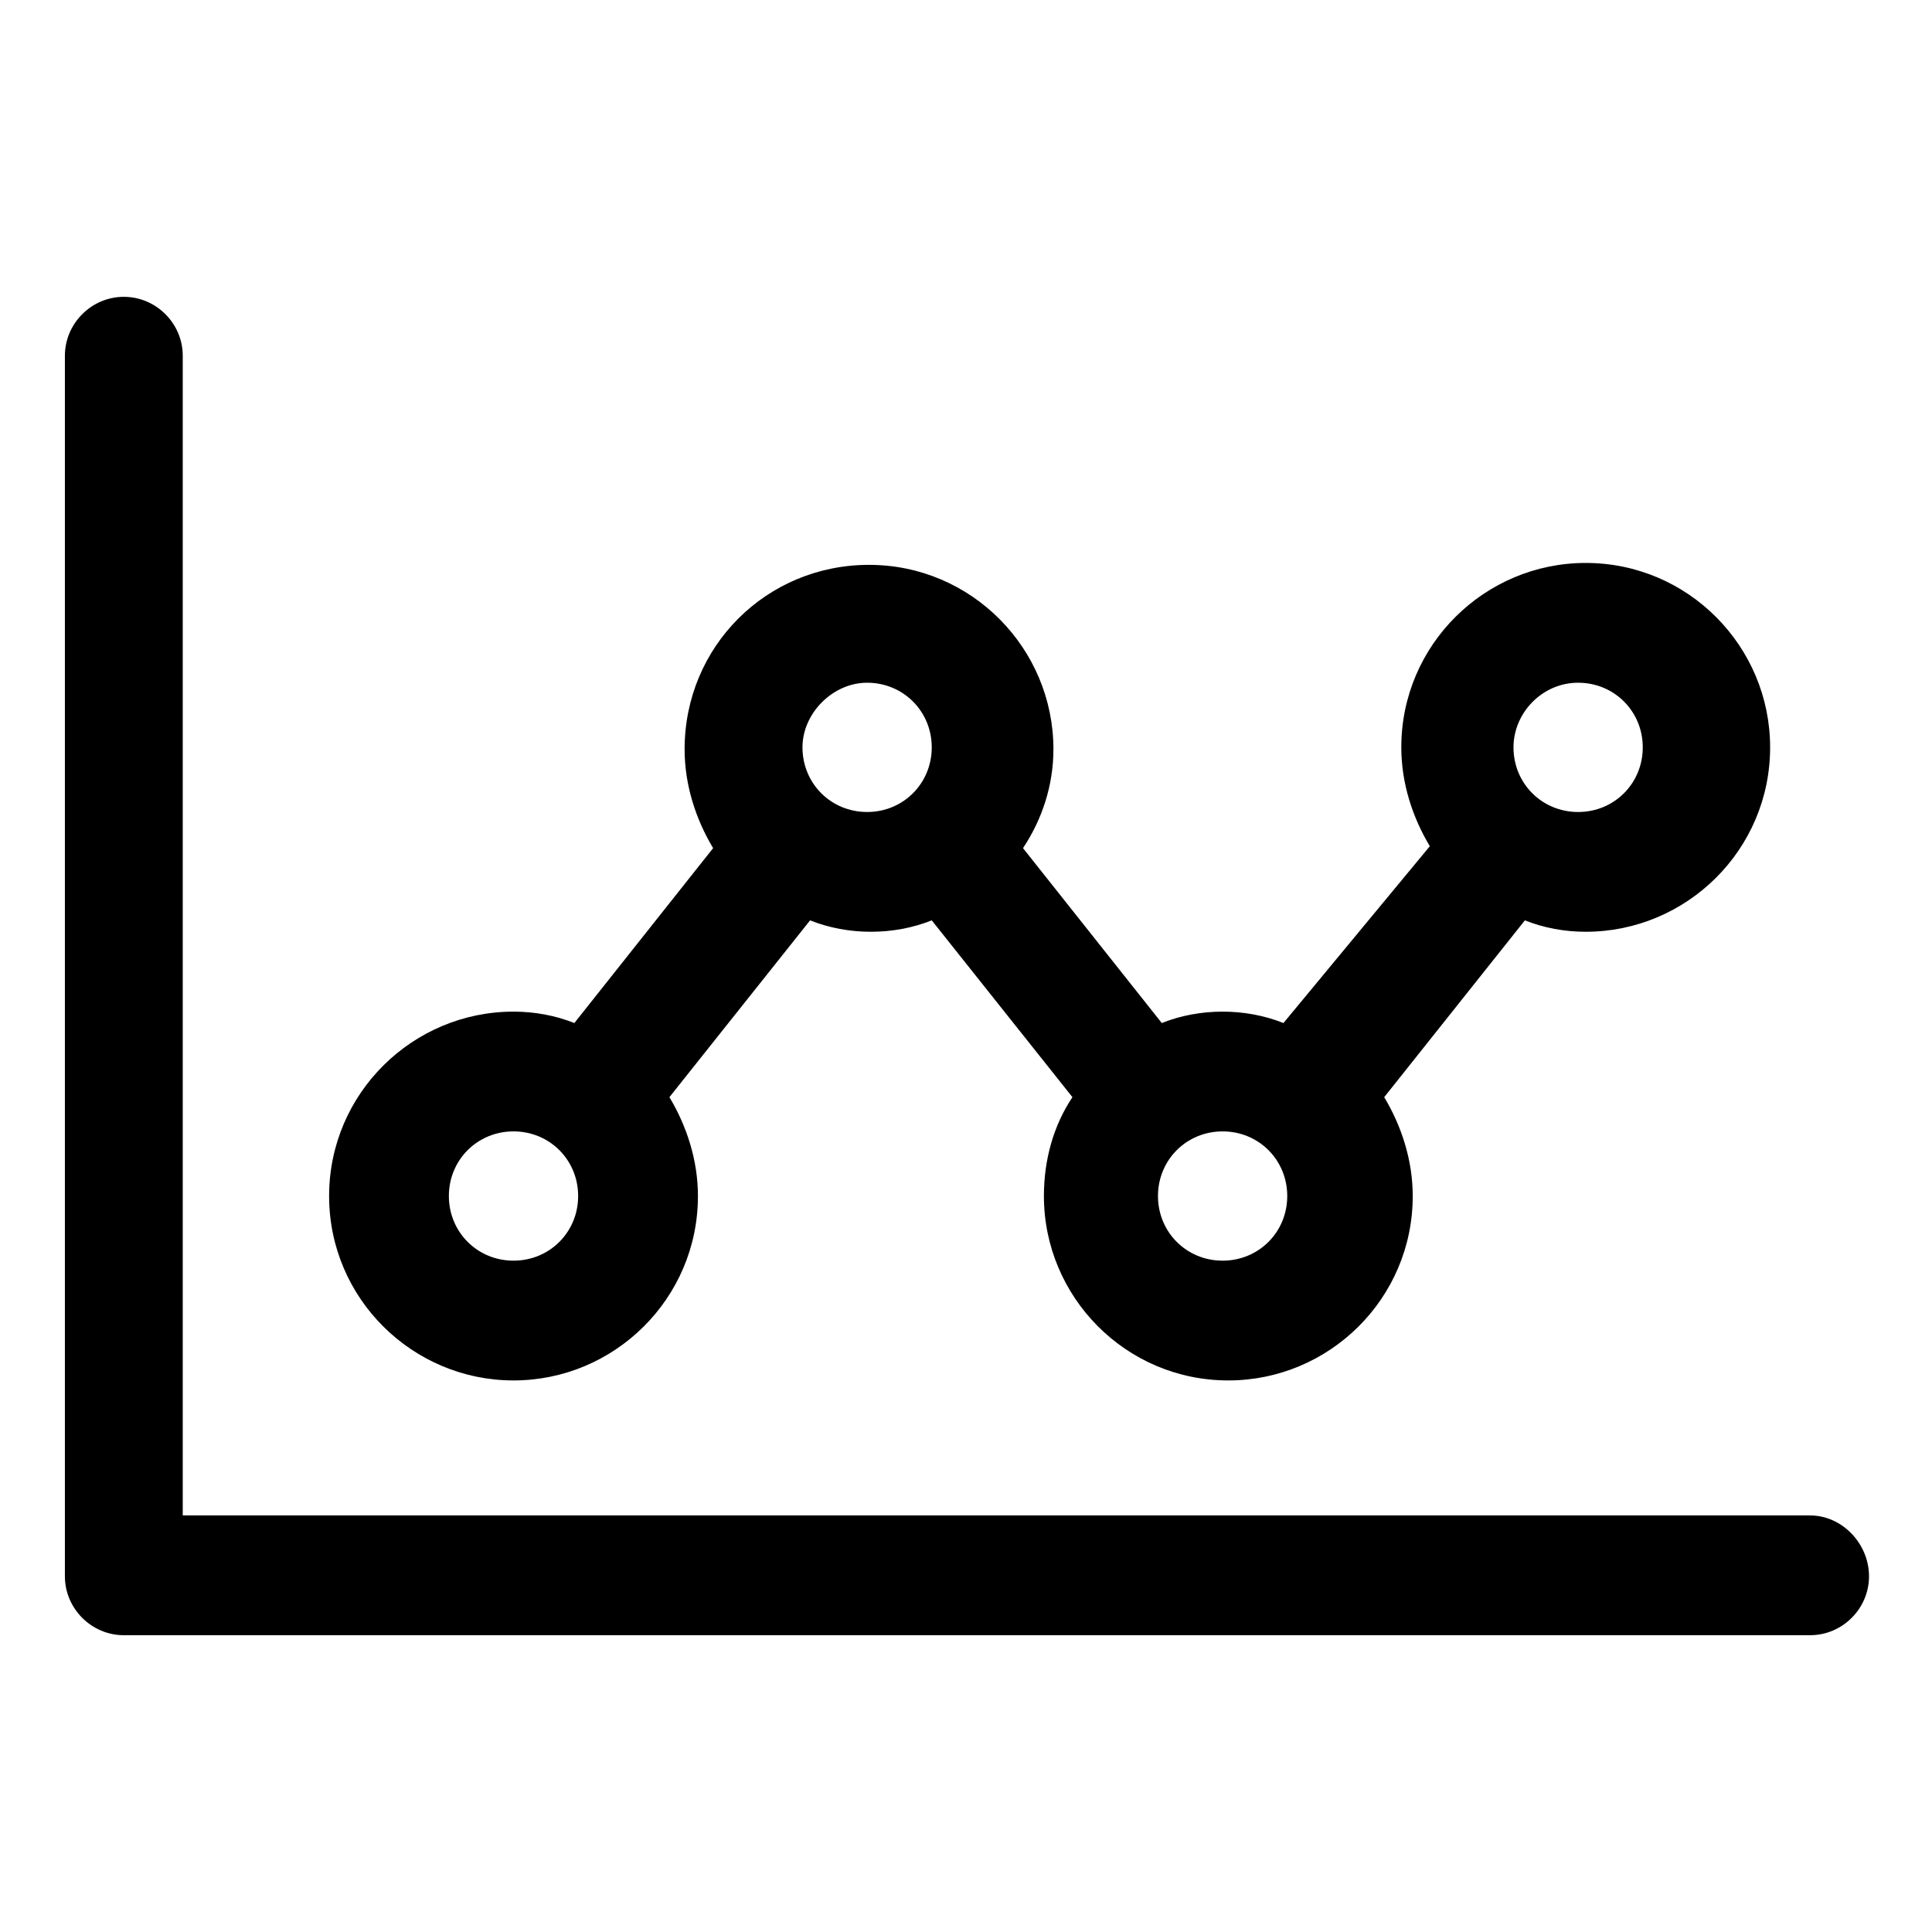 <?xml version="1.0" encoding="UTF-8"?>
<!-- Uploaded to: SVG Repo, www.svgrepo.com, Generator: SVG Repo Mixer Tools -->
<svg fill="#000000" width="800px" height="800px" version="1.1" viewBox="144 144 512 512" xmlns="http://www.w3.org/2000/svg">
 <g>
  <path d="m280.09 509.83c26.703 0 48.871-21.664 48.871-48.871 0-9.574-3.023-18.641-7.559-26.199l37.281-46.855c5.039 2.016 10.578 3.023 16.121 3.023 5.543 0 11.082-1.008 16.121-3.023l37.281 46.855c-5.039 7.559-7.559 16.625-7.559 26.199 0 26.703 21.664 48.871 48.871 48.871 26.703 0 48.871-21.664 48.871-48.871 0-9.574-3.023-18.641-7.559-26.199l37.281-46.855c5.039 2.016 10.578 3.023 16.121 3.023 26.703 0 48.871-21.664 48.871-48.871 0-26.703-21.664-48.871-48.871-48.871-26.703 0-48.871 21.664-48.871 48.871 0 9.574 3.023 18.641 7.559 26.199l-38.793 46.859c-5.039-2.016-10.578-3.023-16.121-3.023s-11.082 1.008-16.121 3.023l-36.777-46.352c5.039-7.559 8.062-16.625 8.062-26.199 0-26.703-21.664-48.871-48.871-48.871-27.207 0-48.871 21.664-48.871 48.871 0 9.574 3.023 18.641 7.559 26.199l-36.777 46.352c-5.039-2.016-10.578-3.023-16.121-3.023-26.703 0-48.871 21.664-48.871 48.871 0 27.203 22.168 48.867 48.871 48.867zm282.13-184.9c9.574 0 17.129 7.559 17.129 17.129 0 9.574-7.559 17.129-17.129 17.129-9.574 0-17.129-7.559-17.129-17.129-0.004-9.066 7.555-17.129 17.129-17.129zm-77.086 136.03c0 9.574-7.559 17.129-17.129 17.129-9.574 0-17.129-7.559-17.129-17.129 0-9.574 7.559-17.129 17.129-17.129 9.574-0.004 17.129 7.555 17.129 17.129zm-111.34-136.03c9.574 0 17.129 7.559 17.129 17.129 0 9.574-7.559 17.129-17.129 17.129-9.574 0-17.129-7.559-17.129-17.129 0-9.066 8.059-17.129 17.129-17.129zm-93.707 118.9c9.574 0 17.129 7.559 17.129 17.129 0 9.574-7.559 17.129-17.129 17.129-9.574 0-17.129-7.559-17.129-17.129-0.004-9.57 7.555-17.129 17.129-17.129z"/>
  <path d="m623.69 545.6h-431.26v-307.32c0-8.566-7.055-15.617-15.617-15.617-8.566 0-15.617 7.055-15.617 15.617v323.45c0 8.566 7.055 15.617 15.617 15.617h446.88c8.566 0 15.617-7.055 15.617-15.617s-7.055-16.121-15.617-16.121z"/>
 </g>
</svg>